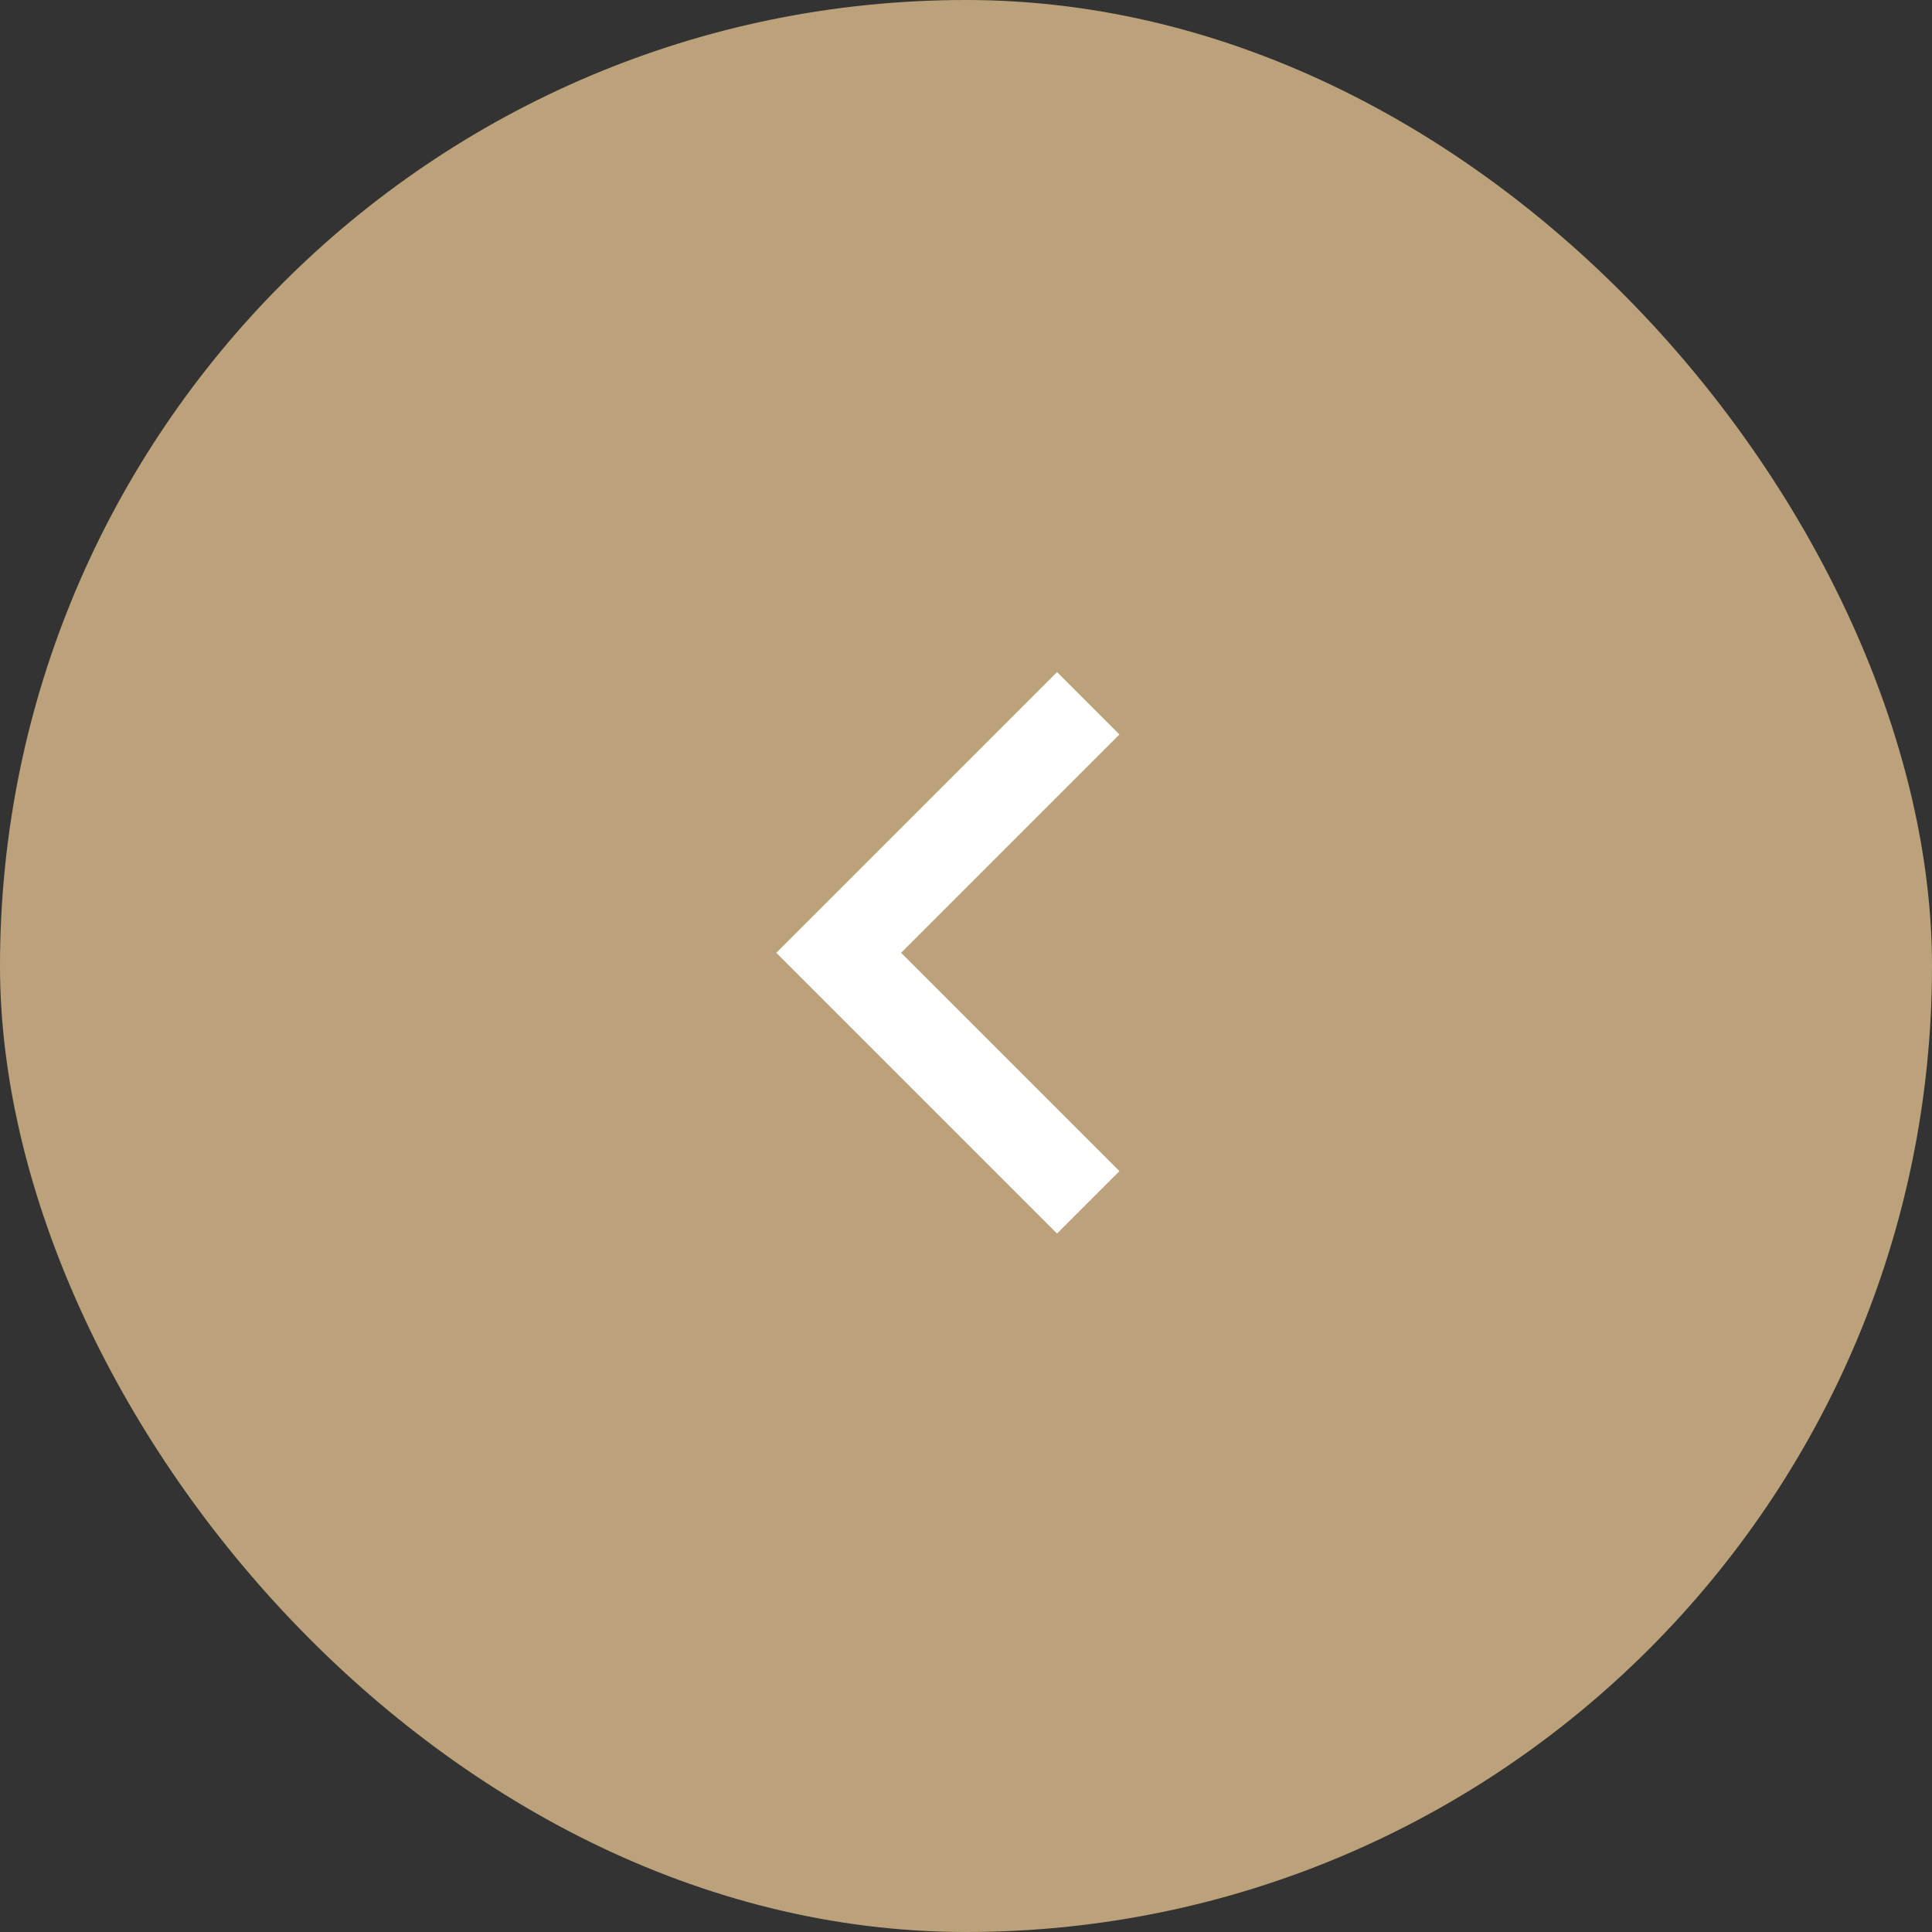 <?xml version="1.0" encoding="UTF-8"?> <svg xmlns="http://www.w3.org/2000/svg" width="73" height="73" viewBox="0 0 73 73" fill="none"><rect x="0" y="0" width="73" height="73" fill="#333333" stroke="none"/> <rect width="73" height="73" rx="36.5" fill="#BCA27A"></rect> <path d="M34.047 36.001L42.297 44.251L39.94 46.608L29.333 36.001L39.94 25.395L42.297 27.752L34.047 36.001Z" fill="white"></path> </svg> 